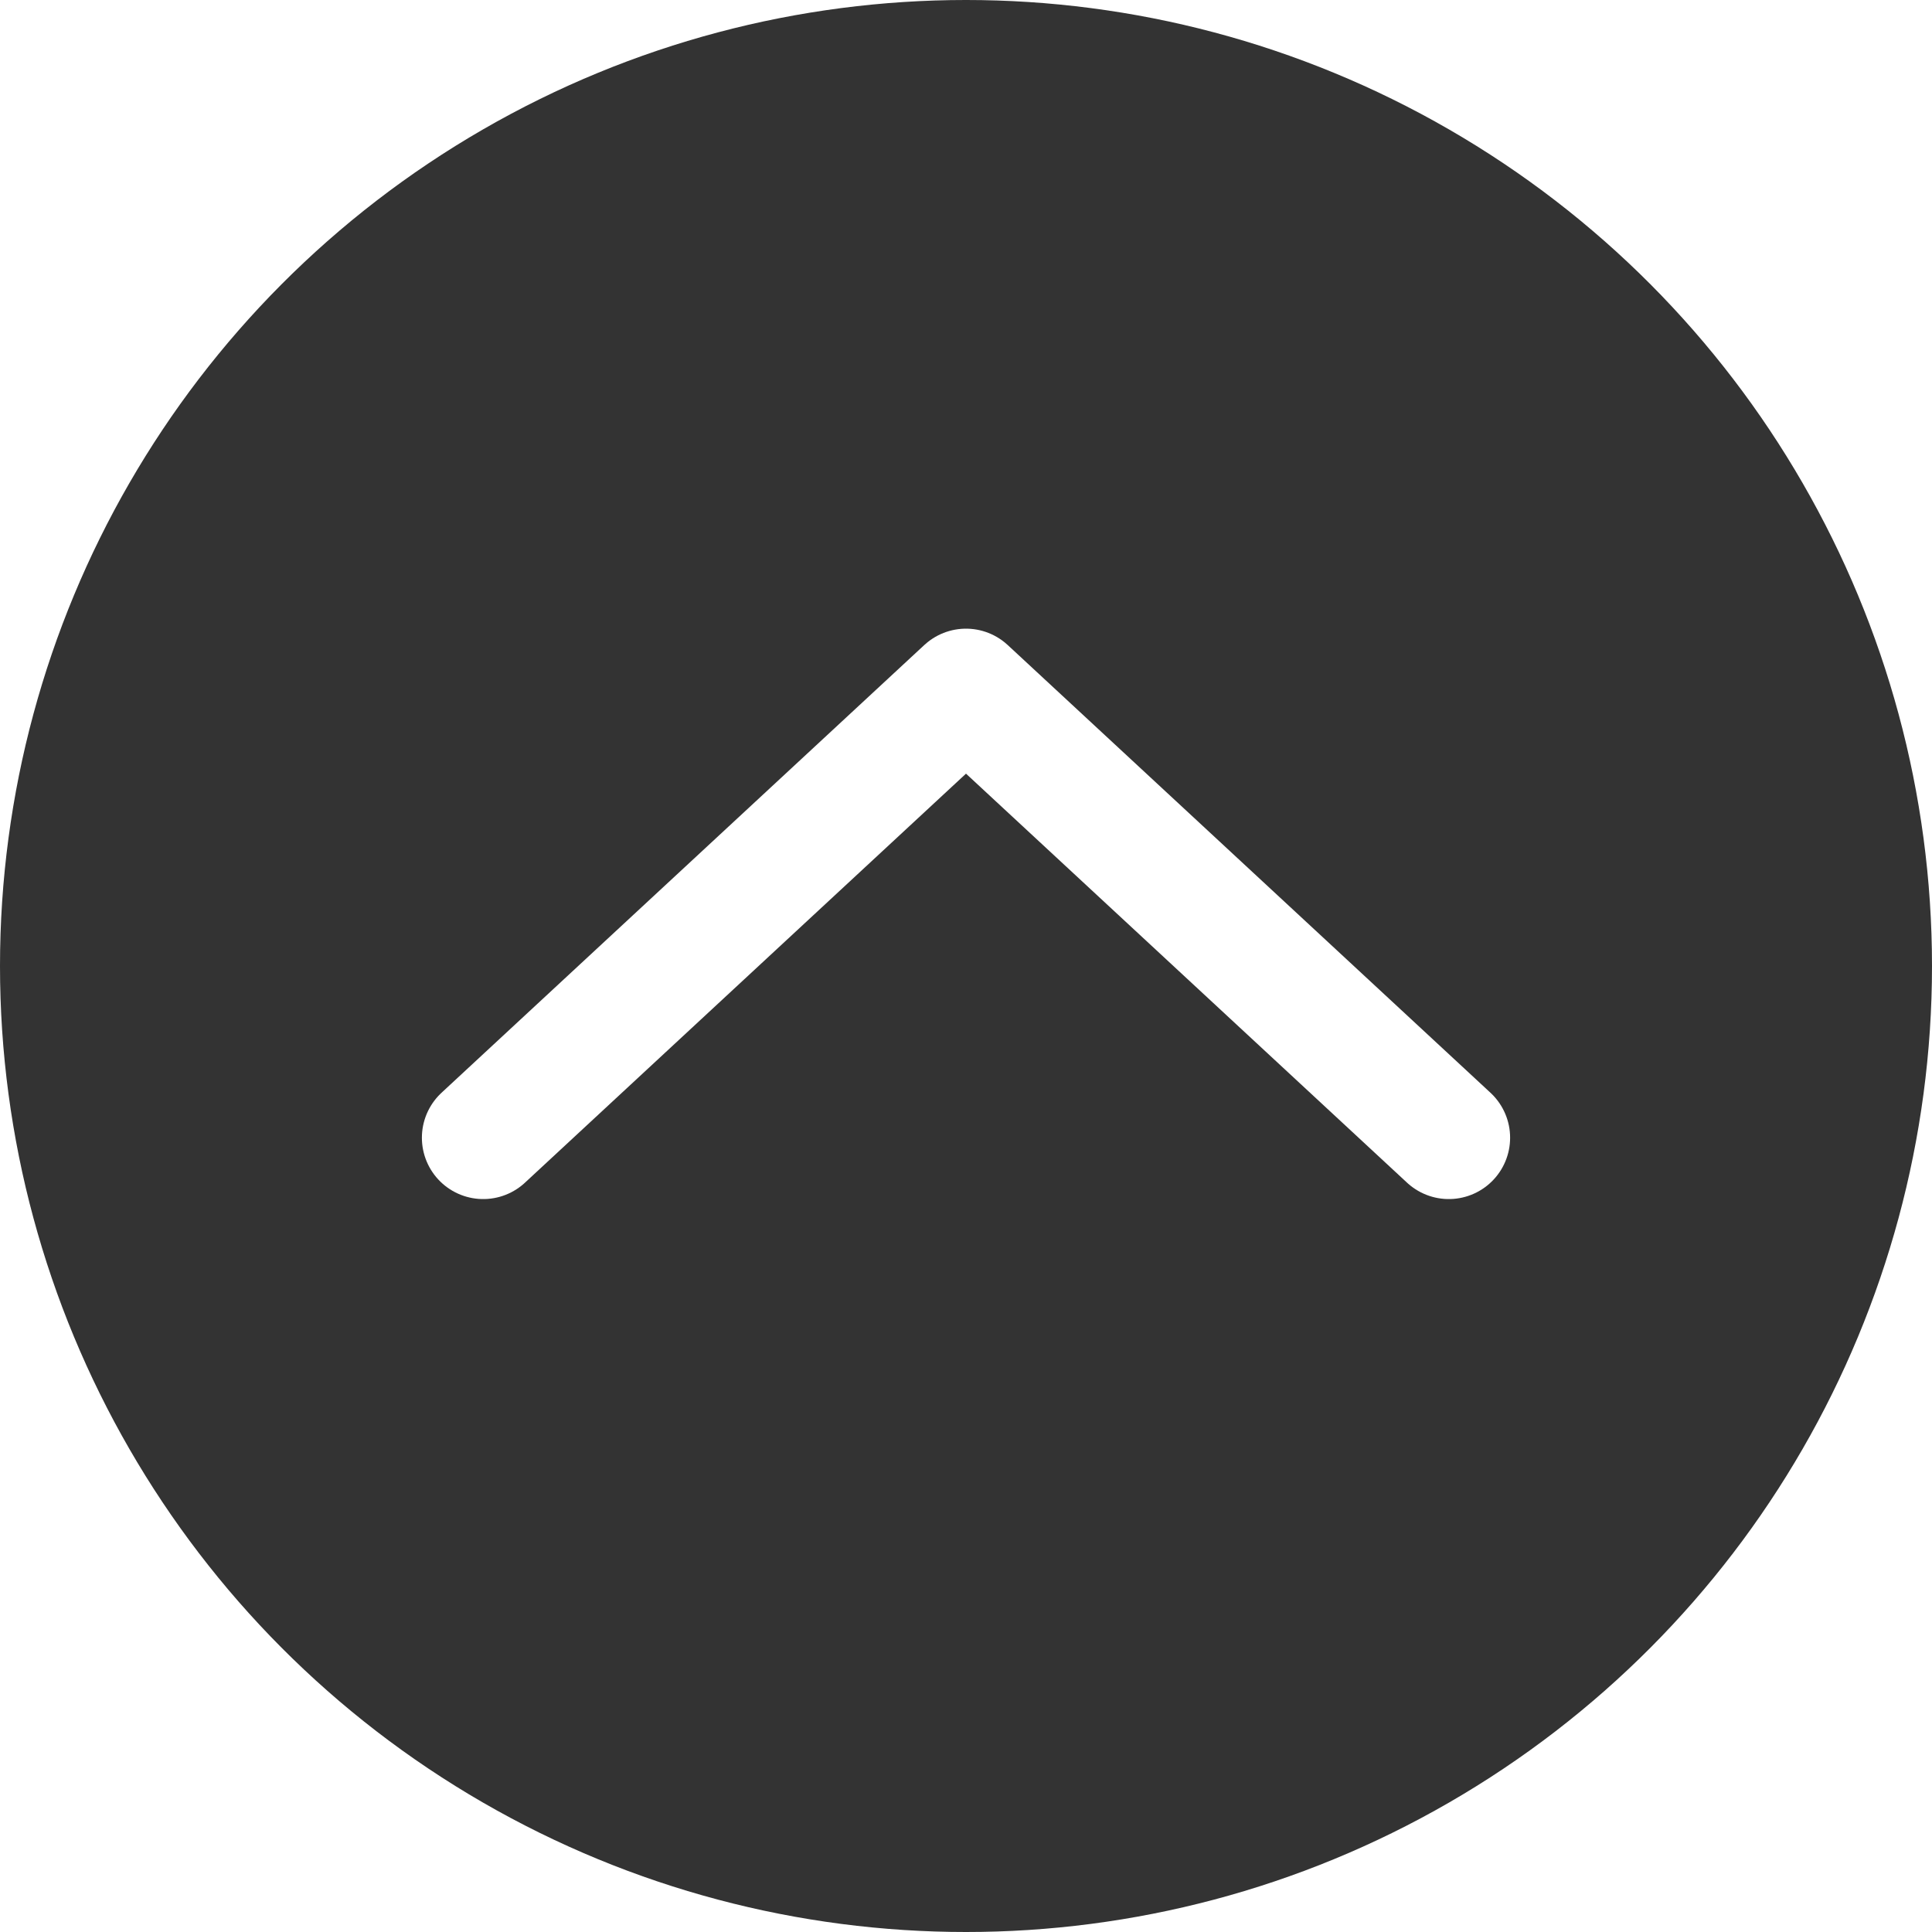 <svg xmlns="http://www.w3.org/2000/svg" viewBox="0 0 44.1 44.1">
    <defs>
        <style>
            .\31 6f756a4-d863-49aa-b226-e2db6e5010c9 {
            fill: #333;
            }

            .\38 849a7aa-bf9b-4372-8d24-287a77bf5329 {
            fill: none;
            stroke: #fff;
            stroke-linecap: round;
            stroke-linejoin: round;
            stroke-width: 2.8px;
            }
        </style>
    </defs>
    <title>アセット 1</title>
    <g id="8ea4c0e1-3a18-4e48-8c63-d463521341f3" data-name="レイヤー 2">
        <g id="943f6589-6fe4-4f65-89f8-d3eb75d17ee2" data-name="レイヤー 1">
            <g>
                <circle class="16f756a4-d863-49aa-b226-e2db6e5010c9" cx="22.05" cy="22.05" r="22.05"/>
                <polyline class="8849a7aa-bf9b-4372-8d24-287a77bf5329" points="11.03 25.97 22.05 15.75 33.07 25.97"/>
            </g>
        </g>
    </g>
</svg>
